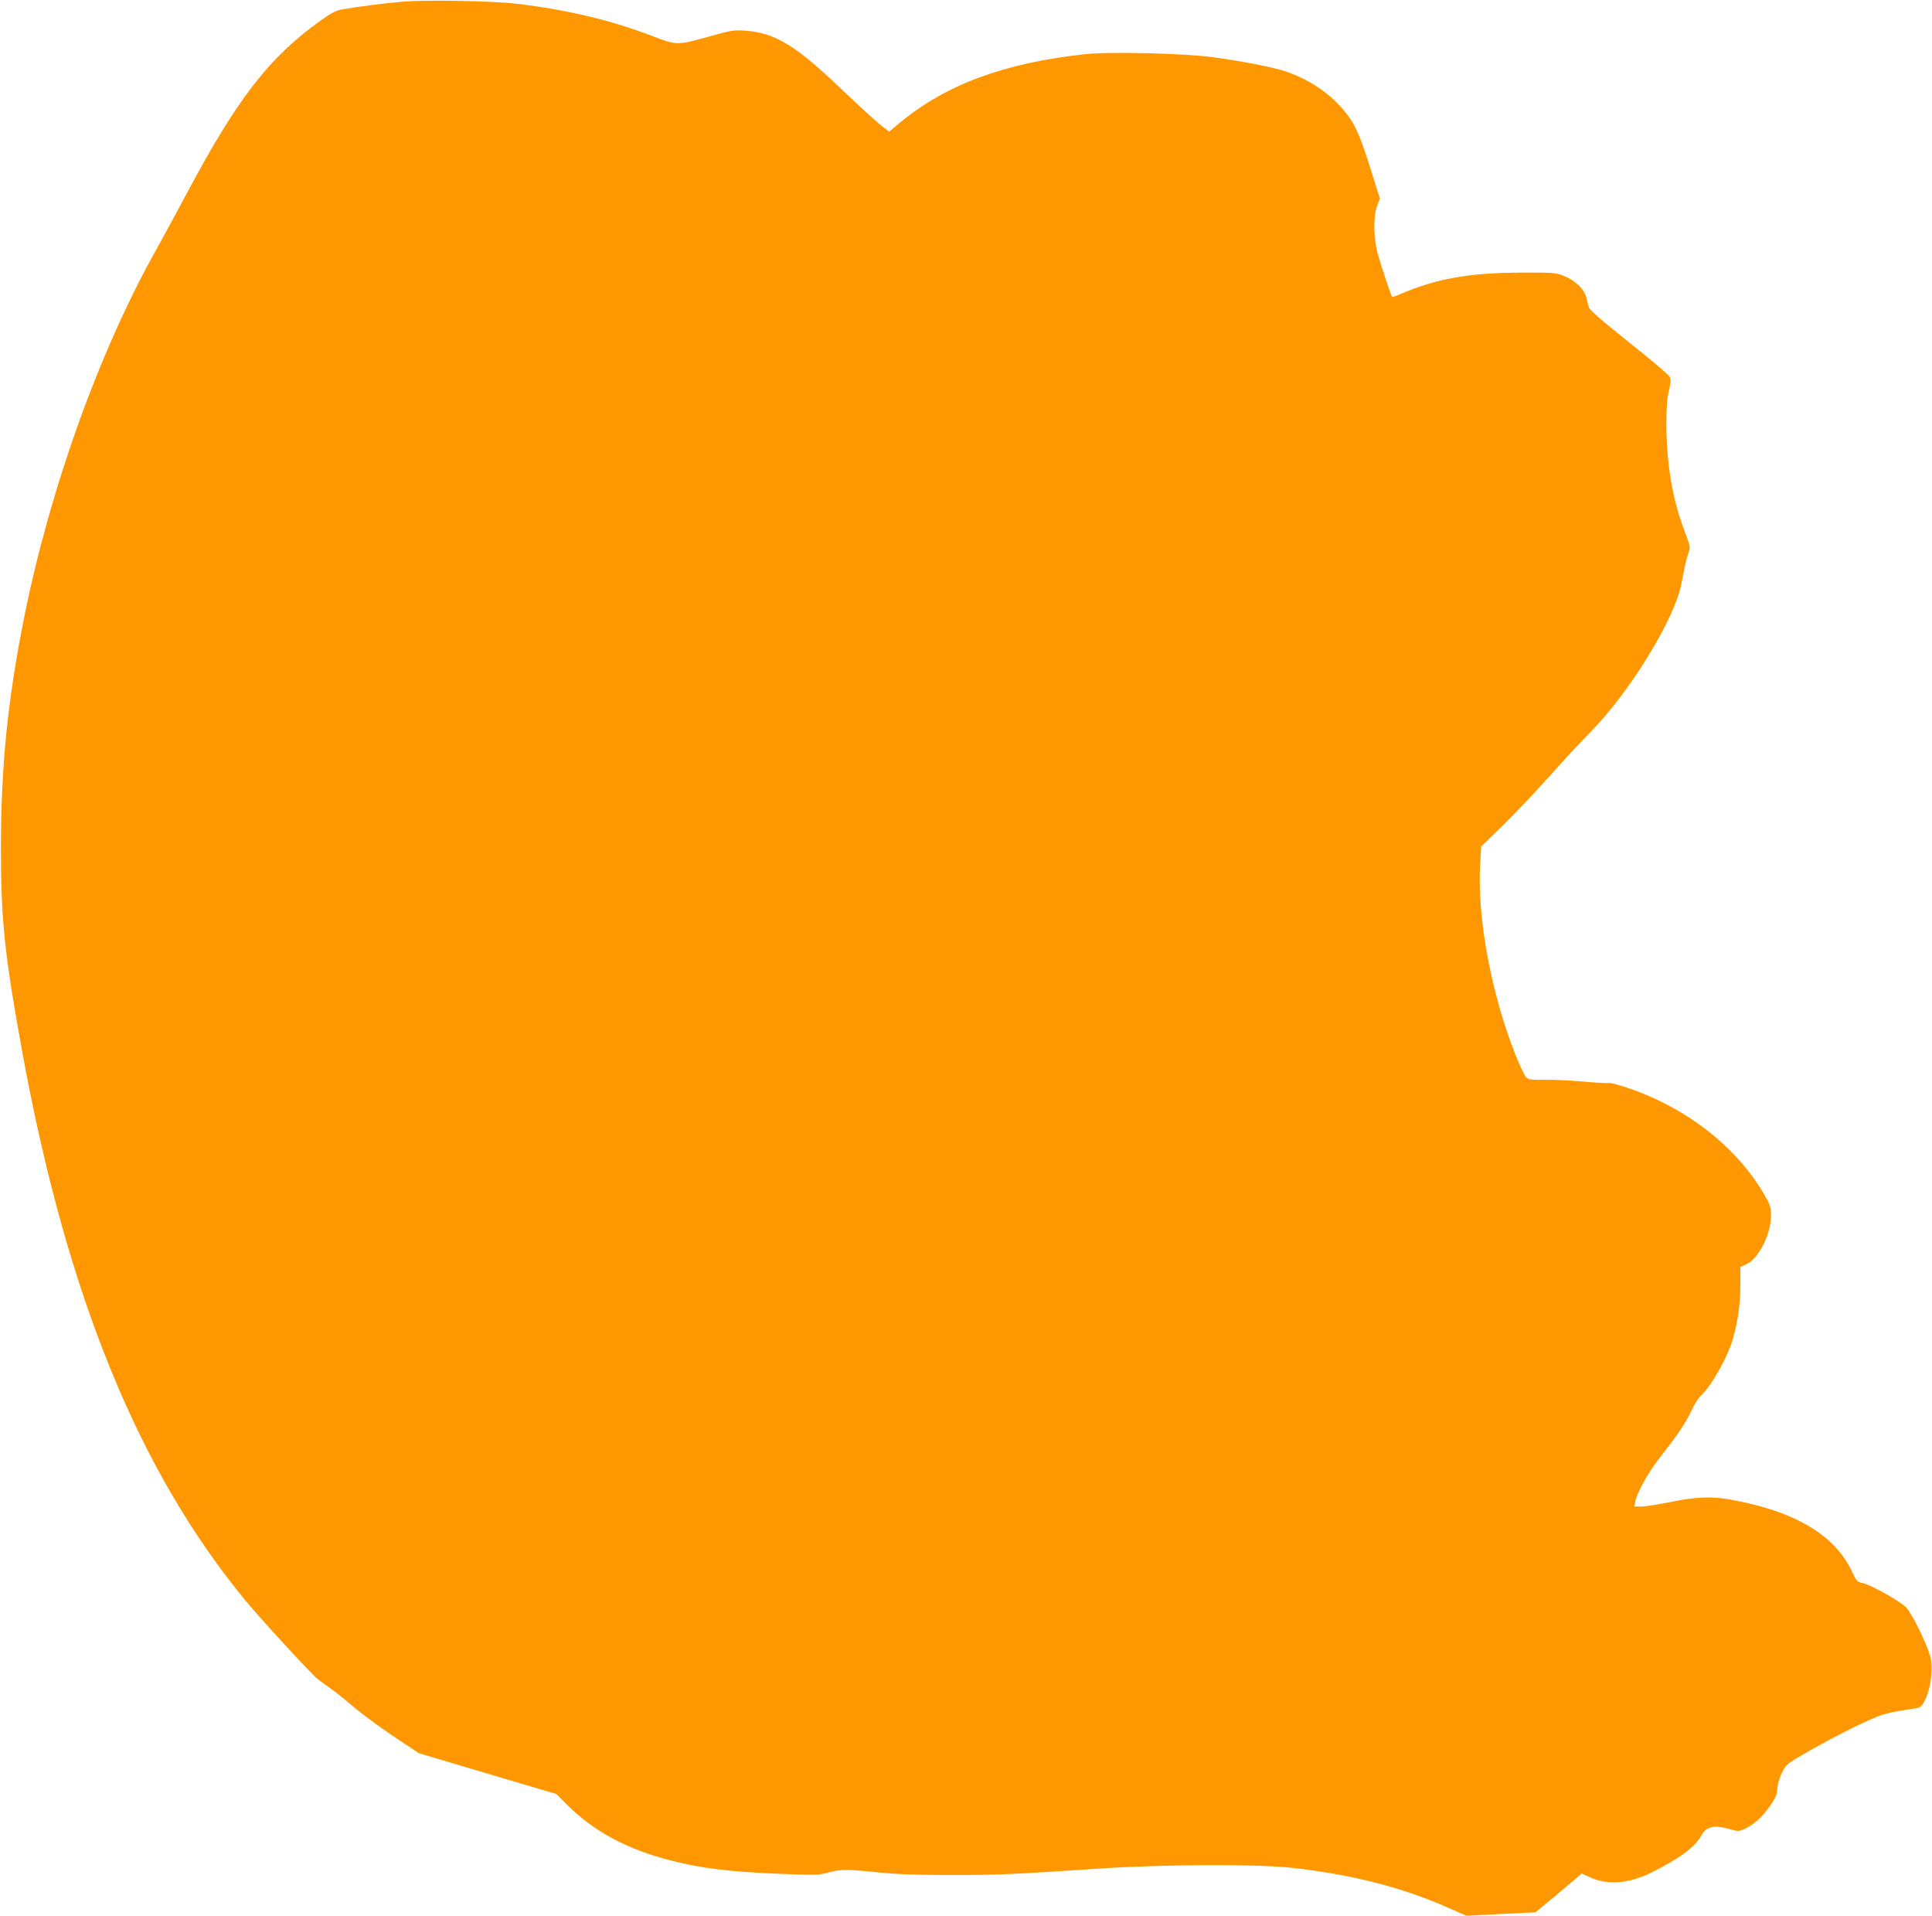 <?xml version="1.0" standalone="no"?>
<!DOCTYPE svg PUBLIC "-//W3C//DTD SVG 20010904//EN"
 "http://www.w3.org/TR/2001/REC-SVG-20010904/DTD/svg10.dtd">
<svg version="1.0" xmlns="http://www.w3.org/2000/svg"
 width="1280pt" height="1269pt" viewBox="0 0 1280 1269"
 preserveAspectRatio="xMidYMid meet">
<g transform="translate(0,1269) scale(0.1,-0.1)"
fill="#ff9800" stroke="none">
<path d="M2670 12679 c-120 -10 -306 -34 -395 -50 -49 -8 -77 -22 -149 -74
-343 -244 -557 -521 -896 -1160 -68 -126 -153 -284 -190 -350 -380 -675 -708
-1588 -880 -2445 -110 -551 -154 -990 -154 -1535 0 -470 25 -706 144 -1357
294 -1601 767 -2761 1478 -3623 99 -120 433 -483 474 -516 18 -14 58 -43 88
-64 30 -21 98 -75 150 -120 52 -45 172 -133 265 -196 l170 -113 245 -73 c135
-40 340 -101 455 -135 l210 -62 70 -70 c180 -179 398 -296 690 -371 194 -50
384 -74 696 -87 260 -11 281 -10 345 7 86 23 117 23 329 2 123 -13 256 -18
480 -18 311 0 396 3 995 43 429 28 1039 30 1267 5 404 -45 737 -131 1043 -267
l115 -51 229 12 229 11 154 128 153 129 56 -26 c115 -53 258 -41 406 33 187
93 286 167 330 245 34 62 86 72 200 39 44 -13 51 -12 92 7 60 30 109 74 163
150 37 53 46 73 48 115 2 31 14 71 32 107 28 55 32 58 183 144 192 109 395
209 477 236 34 11 97 25 140 31 43 7 88 14 100 16 55 10 106 201 86 322 -12
67 -105 267 -159 338 -27 37 -241 158 -296 168 -33 6 -39 12 -70 79 -115 241
-379 397 -803 473 -125 23 -231 18 -397 -16 -81 -16 -168 -30 -194 -30 l-46 0
6 33 c12 61 85 192 167 297 116 147 167 224 205 305 18 39 44 81 59 95 75 69
187 270 220 395 31 117 45 221 45 341 l0 121 40 18 c79 35 161 195 163 316 1
58 -3 73 -36 131 -178 318 -511 583 -903 718 -65 22 -124 38 -131 36 -8 -3
-84 1 -171 9 -86 8 -203 13 -258 12 -86 -2 -105 1 -122 16 -11 10 -42 75 -70
145 -162 408 -256 911 -236 1265 l7 119 145 141 c79 78 217 223 305 322 88 99
215 236 283 305 255 261 549 741 593 970 28 144 33 167 47 206 14 39 13 44
-20 131 -85 219 -126 458 -126 734 0 97 5 162 17 210 12 52 14 75 5 93 -6 13
-127 116 -269 228 -163 130 -261 214 -265 229 -5 13 -13 43 -18 67 -14 57 -72
113 -146 143 -57 23 -69 24 -294 23 -339 -1 -561 -42 -794 -143 -27 -12 -51
-20 -53 -17 -7 7 -71 198 -94 281 -29 105 -32 249 -6 320 l19 50 -65 207 c-72
227 -103 294 -177 381 -100 117 -234 205 -389 256 -83 27 -284 66 -474 92
-194 26 -681 38 -850 20 -532 -58 -918 -200 -1224 -453 l-72 -60 -58 45 c-32
25 -141 125 -243 222 -318 305 -452 387 -655 402 -75 5 -93 2 -248 -42 -197
-55 -208 -55 -362 5 -269 104 -563 175 -900 215 -156 19 -607 27 -755 14z"/>
</g>
</svg>
